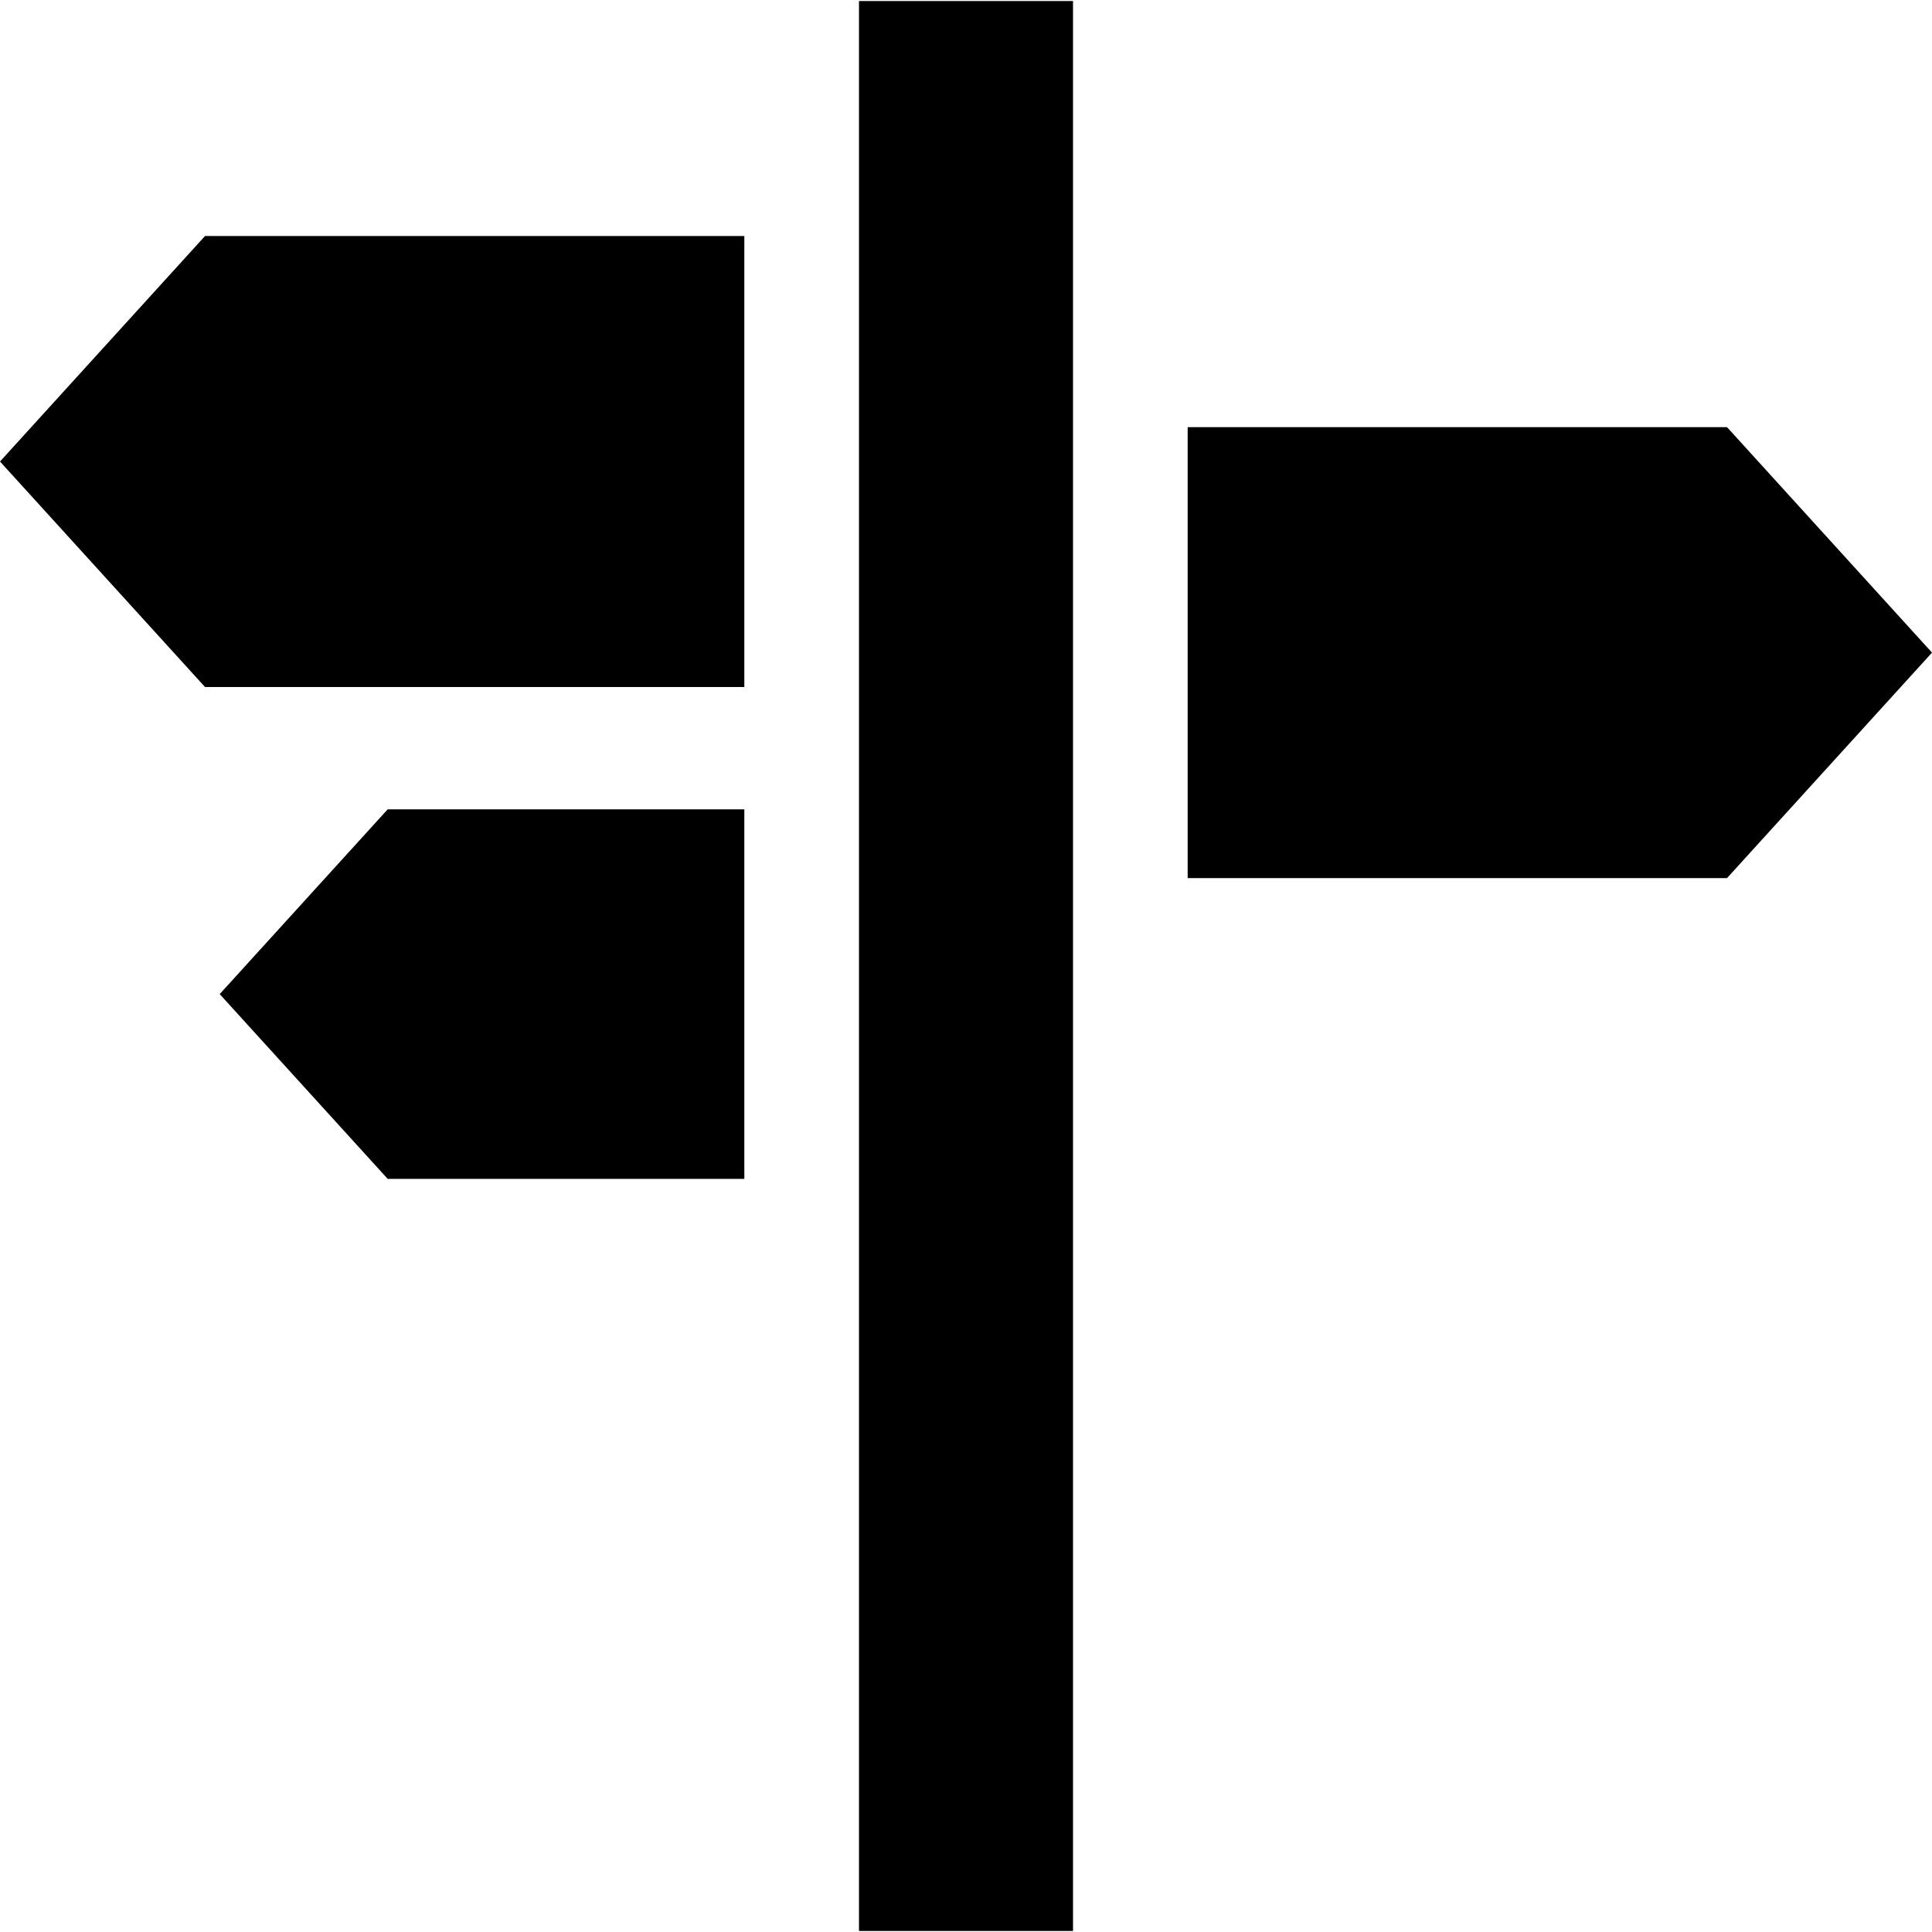<?xml version="1.0" encoding="iso-8859-1"?>
<!-- Uploaded to: SVG Repo, www.svgrepo.com, Generator: SVG Repo Mixer Tools -->
<svg fill="#000000" version="1.1" id="Layer_1" xmlns="http://www.w3.org/2000/svg" xmlns:xlink="http://www.w3.org/1999/xlink" 
	 viewBox="0 0 512 512" xml:space="preserve">
<g>
	<g>
		<rect x="227.641" y="0.274" width="56.718" height="511.452"/>
	</g>
</g>
<g>
	<g>
		<polygon points="54.326,62.551 0,122.307 54.326,182.063 197.257,182.063 197.257,62.551 		"/>
	</g>
</g>
<g>
	<g>
		<polygon points="102.744,214.478 58.225,263.446 102.744,312.415 197.257,312.415 197.257,214.478 		"/>
	</g>
</g>
<g>
	<g>
		<polygon points="457.675,113.195 314.745,113.195 314.745,232.707 457.675,232.707 512,172.951 		"/>
	</g>
</g>
</svg>